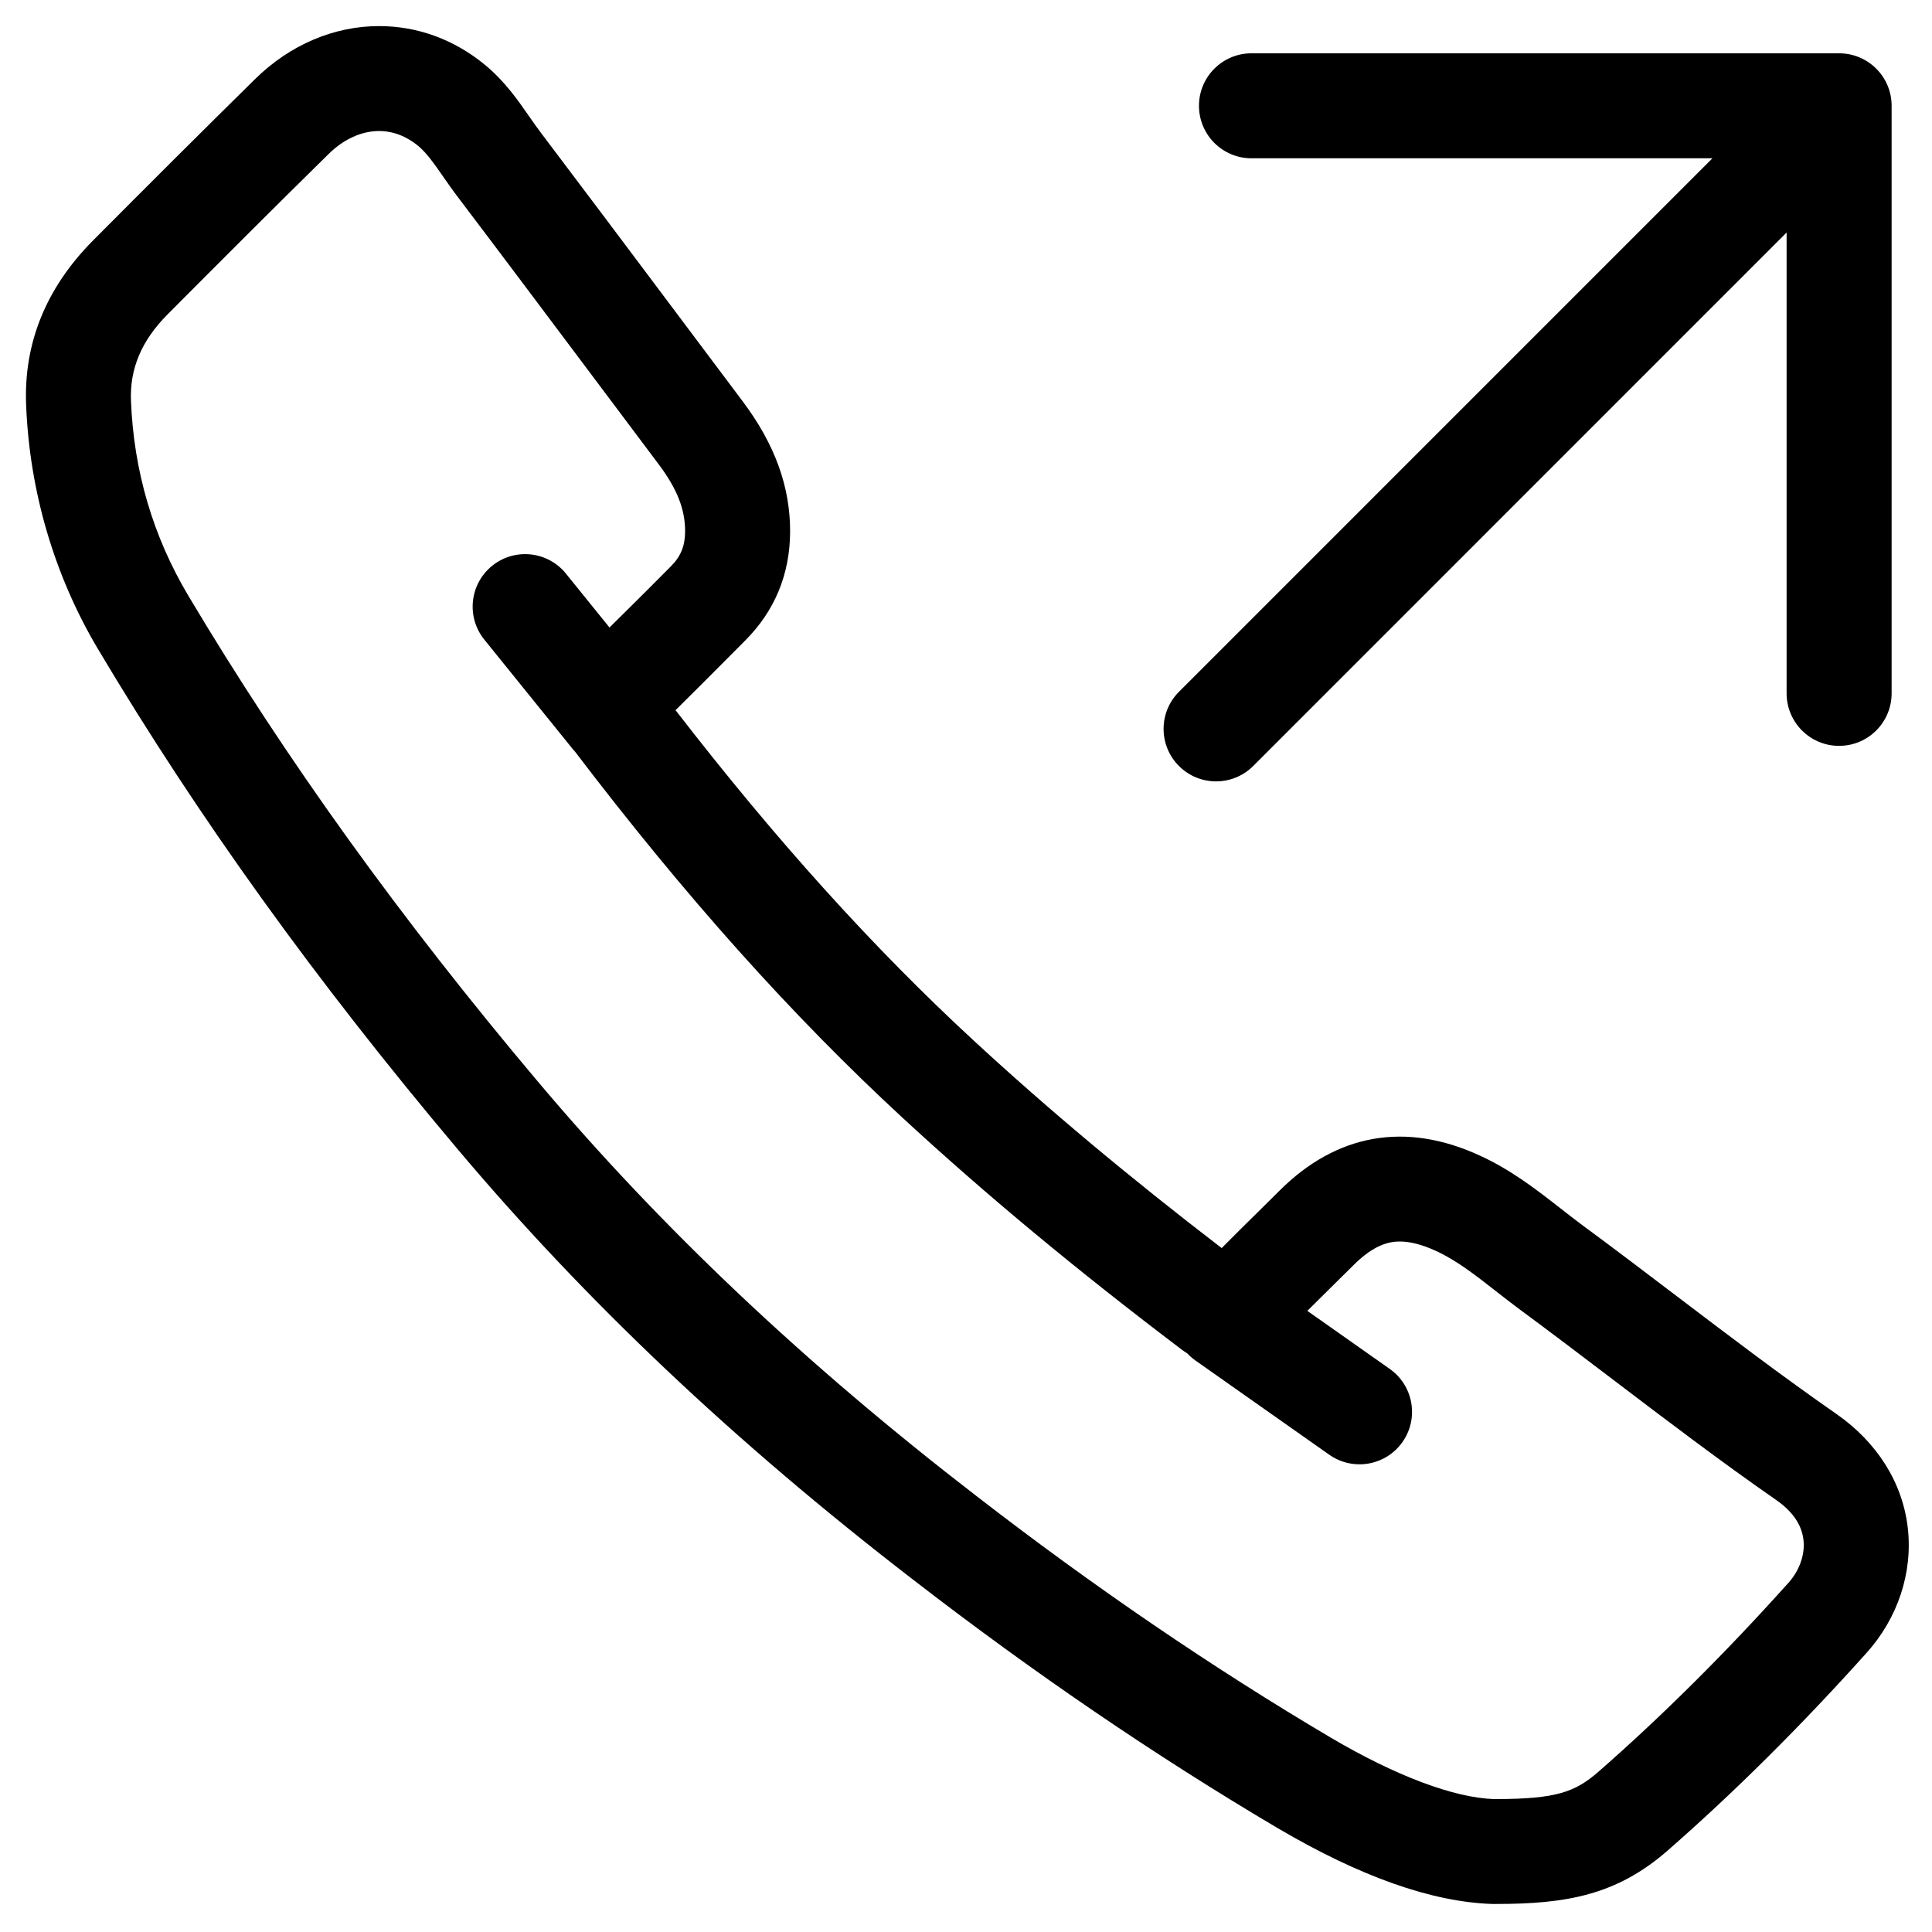 <?xml version="1.0" encoding="UTF-8"?>
<!-- Uploaded to: ICON Repo, www.iconrepo.com, Generator: ICON Repo Mixer Tools -->
<svg fill="#000000" width="800px" height="800px" version="1.1" viewBox="144 144 512 512" xmlns="http://www.w3.org/2000/svg">
 <g>
  <path d="m631.38 341.66c7.691 0 13.918-6.227 13.918-13.918v-155.71c0-7.68-6.227-13.906-13.918-13.906h-155.72c-7.691 0-13.918 6.227-13.918 13.906 0 7.691 6.227 13.918 13.918 13.918h122.15l-141.37 141.38c-5.438 5.426-5.438 14.238 0 19.672 2.711 2.711 6.273 4.074 9.828 4.074 3.555 0 7.125-1.363 9.84-4.074l141.36-141.38v122.13c0.004 7.684 6.231 13.91 13.91 13.91z"/>
  <path d="m265.34 448.62c34 40.344 73.391 77.586 120.41 113.83 31.949 24.719 64.543 46.941 96.91 66.059 21.746 12.785 40.715 19.527 56.758 20.059h1.07c18.48 0 31.812-2.293 45.32-14.035 17.688-15.453 35.477-33.129 52.855-52.508 8.305-9.234 12.285-21.324 10.914-33.176-1.383-11.914-8.109-22.633-18.957-30.168-14.293-9.938-28.523-20.75-42.293-31.207-8.383-6.367-16.758-12.738-25.195-18.945-1.871-1.395-3.711-2.836-5.547-4.269-6.113-4.777-13.039-10.199-21.375-14-19.691-9.105-38.031-5.809-53.137 9.289l-5.887 5.828c-3.106 3.062-6.285 6.184-9.43 9.375-24.414-18.73-45.98-36.766-65.723-55-26.625-24.57-52.496-53.23-79.008-87.551 4.141-4.086 8.262-8.215 12.379-12.348l6.035-6.062c7.883-7.879 11.902-17.602 11.949-28.871 0.043-11.898-4.035-23.16-12.488-34.457l-19.637-26.172c-11.234-14.992-22.484-29.992-33.812-44.961-1.059-1.395-2.066-2.84-3.074-4.281-3.094-4.469-6.606-9.523-11.797-13.812-8.168-6.754-17.895-10.324-28.125-10.324-11.969 0-23.641 4.977-32.84 14.027-14.422 14.191-28.738 28.5-43.066 42.895-12.355 12.488-18.285 27.113-17.629 43.438 0.887 22.926 7.496 45.348 19.105 64.836 26.531 44.559 57.719 87.91 95.316 132.51zm-77.043-221.19c14.219-14.293 28.461-28.535 42.816-42.648 3.969-3.902 8.703-6.059 13.332-6.059 3.676 0 7.269 1.367 10.391 3.949 2.246 1.859 4.402 4.961 6.684 8.25 1.246 1.781 2.484 3.566 3.766 5.238 11.289 14.895 22.5 29.863 33.715 44.816l19.637 26.176c4.812 6.426 6.941 11.875 6.922 17.66-0.012 3.875-1.145 6.66-3.797 9.301l-6.078 6.102c-3.359 3.371-6.781 6.723-10.164 10.078l-11.539-14.273c-4.82-5.973-13.582-6.91-19.559-2.074-5.969 4.82-6.898 13.582-2.074 19.559l23.605 29.215c0.102 0.117 0.215 0.195 0.316 0.316 29.078 38.234 57.508 70.035 86.895 97.164 22.078 20.387 46.289 40.488 74.082 61.516 0.41 0.316 0.93 0.648 1.418 0.973 0.637 0.68 1.352 1.297 2.141 1.859l35.477 24.98c2.43 1.711 5.231 2.531 8 2.531 4.367 0 8.672-2.055 11.387-5.902 4.422-6.285 2.906-14.953-3.371-19.379l-21.84-15.387c2.055-2.043 4.117-4.098 6.262-6.207l6.012-5.945c5.582-5.582 9.668-6.227 12.254-6.227 2.758 0 5.969 0.84 9.609 2.519 5.398 2.465 10.48 6.445 15.852 10.652 2.019 1.578 4.051 3.156 6.152 4.719 8.348 6.16 16.621 12.445 24.891 18.73 14 10.641 28.473 21.637 43.254 31.91 4.312 2.996 6.738 6.543 7.191 10.531 0.453 3.859-1.031 8.109-3.969 11.379-16.641 18.559-33.617 35.434-50.43 50.133-6.102 5.297-11.105 7.18-27.047 7.18l-0.543 0.012c-10.652-0.355-25.992-6.117-43.168-16.223-31.336-18.512-62.965-40.07-94.02-64.102-45.449-35.035-83.434-70.938-116.15-109.74-36.617-43.449-66.934-85.594-92.695-128.84-9.375-15.73-14.488-33.109-15.203-51.699-0.344-8.438 2.801-15.887 9.586-22.738z"/>
 </g>
</svg>